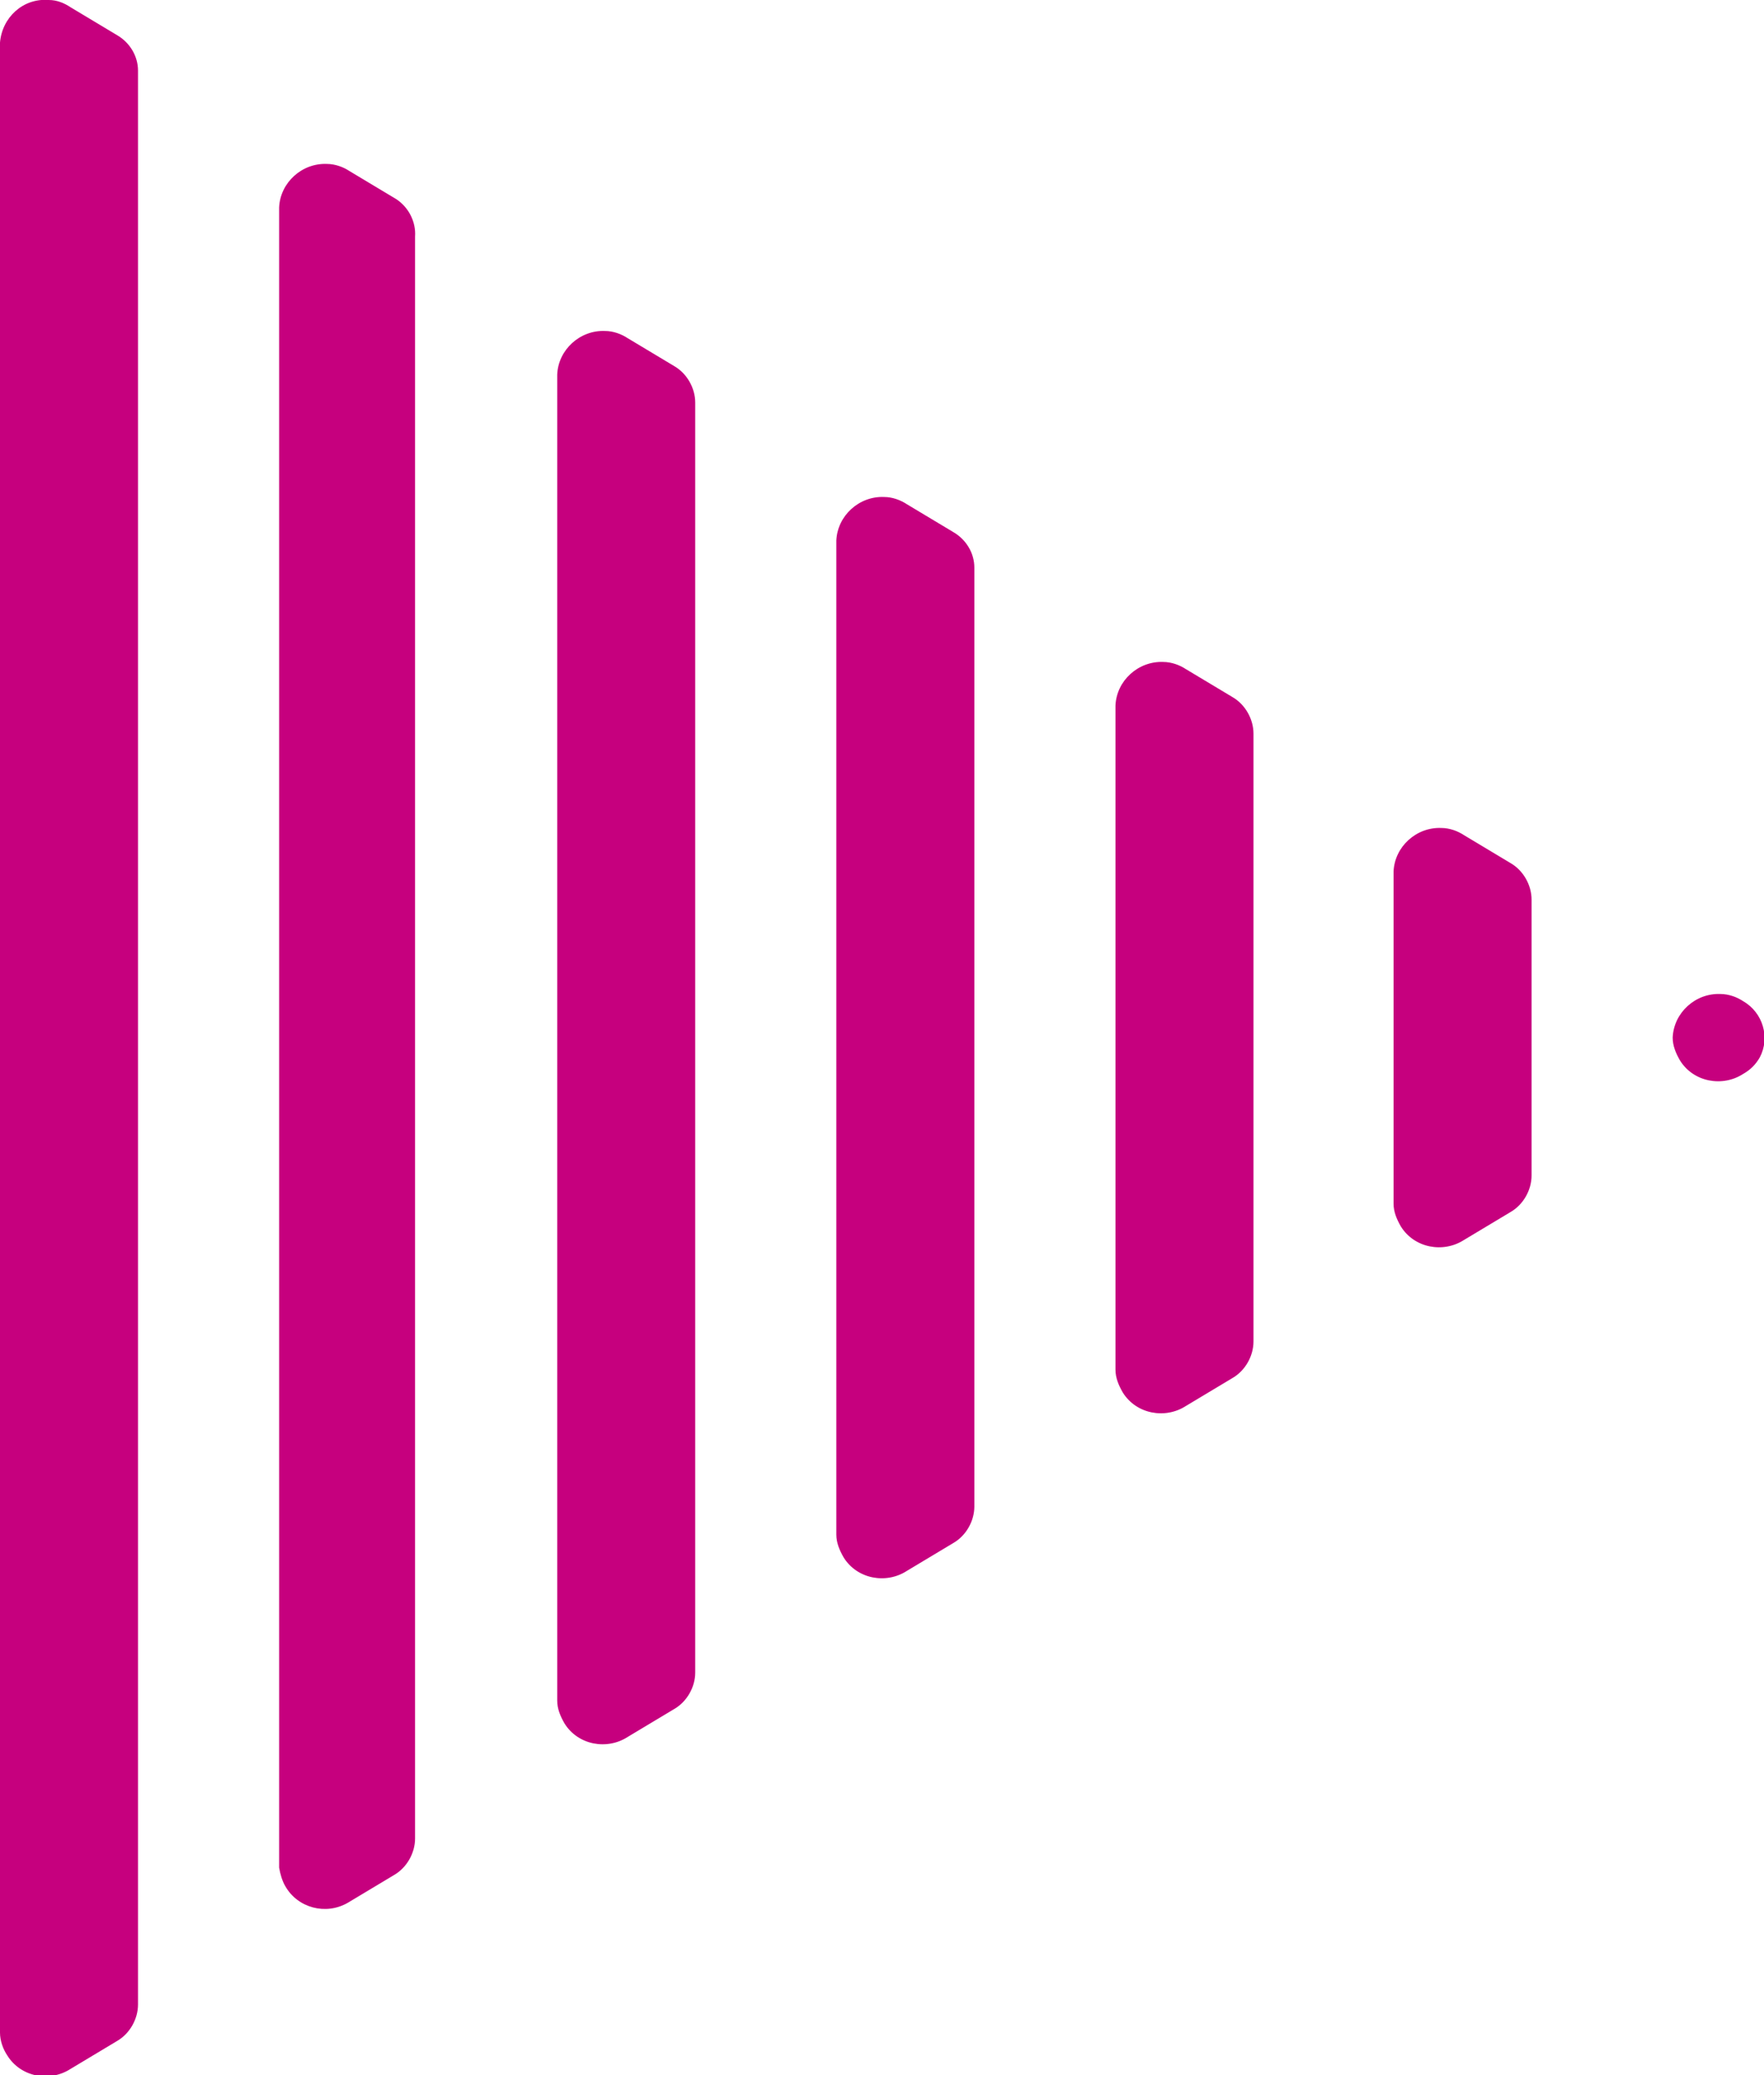 <svg xmlns="http://www.w3.org/2000/svg" viewBox="0 0 17 20">
	<path fill="#C6007E" d="M16.8,10.35c-0.2,0.13-0.48,0.08-0.61-0.13c-0.04-0.07-0.07-0.14-0.07-0.22c0.01-0.24,0.22-0.43,0.46-0.42
		c0.08,0,0.16,0.03,0.22,0.07c0.19,0.11,0.26,0.35,0.16,0.54C16.92,10.26,16.87,10.31,16.8,10.35z M14.76,8.67v2.66
		c0,0.14-0.08,0.28-0.2,0.35l-0.45,0.27c-0.2,0.13-0.48,0.08-0.61-0.13c-0.04-0.07-0.07-0.14-0.07-0.22V8.4
		c0.01-0.24,0.22-0.43,0.46-0.42c0.08,0,0.16,0.03,0.22,0.07l0.45,0.27C14.68,8.39,14.76,8.53,14.76,8.67z M12.08,7.07v5.86
		c0,0.14-0.08,0.28-0.2,0.35l-0.45,0.27c-0.2,0.13-0.48,0.08-0.61-0.13c-0.04-0.07-0.07-0.14-0.07-0.22V6.8
		c0.01-0.24,0.22-0.43,0.46-0.42c0.08,0,0.16,0.03,0.22,0.07l0.45,0.27C12,6.79,12.08,6.93,12.08,7.07z M9.39,5.47v9.05
		c0,0.14-0.08,0.28-0.2,0.35l-0.45,0.27c-0.2,0.13-0.48,0.08-0.61-0.13c-0.04-0.07-0.07-0.14-0.07-0.22V5.21
		c0.01-0.24,0.22-0.43,0.46-0.42c0.08,0,0.16,0.03,0.22,0.07l0.45,0.27C9.31,5.2,9.39,5.33,9.39,5.47z M6.7,3.88v12.24
		c0,0.14-0.08,0.28-0.2,0.35l-0.45,0.27c-0.2,0.13-0.48,0.08-0.61-0.13c-0.04-0.07-0.07-0.14-0.07-0.22V3.61
		c0.01-0.24,0.22-0.43,0.46-0.42c0.08,0,0.16,0.03,0.22,0.07L6.5,3.53C6.62,3.6,6.7,3.74,6.7,3.88z M4,2.28v15.44
		c0,0.14-0.08,0.28-0.2,0.35l-0.45,0.27c-0.21,0.12-0.48,0.05-0.6-0.16C2.72,18.13,2.7,18.06,2.69,18V2
		C2.7,1.76,2.91,1.57,3.15,1.58c0.08,0,0.16,0.03,0.22,0.07l0.45,0.27C3.94,2,4.01,2.14,4,2.28z M1.33,0.68v18.64
		c0,0.14-0.08,0.28-0.2,0.35l-0.45,0.27c-0.2,0.13-0.48,0.08-0.61-0.13C0.03,19.75,0,19.67,0,19.59V0.41
		C0.02,0.17,0.22-0.02,0.47,0c0.08,0,0.15,0.03,0.21,0.07l0.45,0.27C1.25,0.41,1.33,0.54,1.33,0.68z"/>
</svg>
